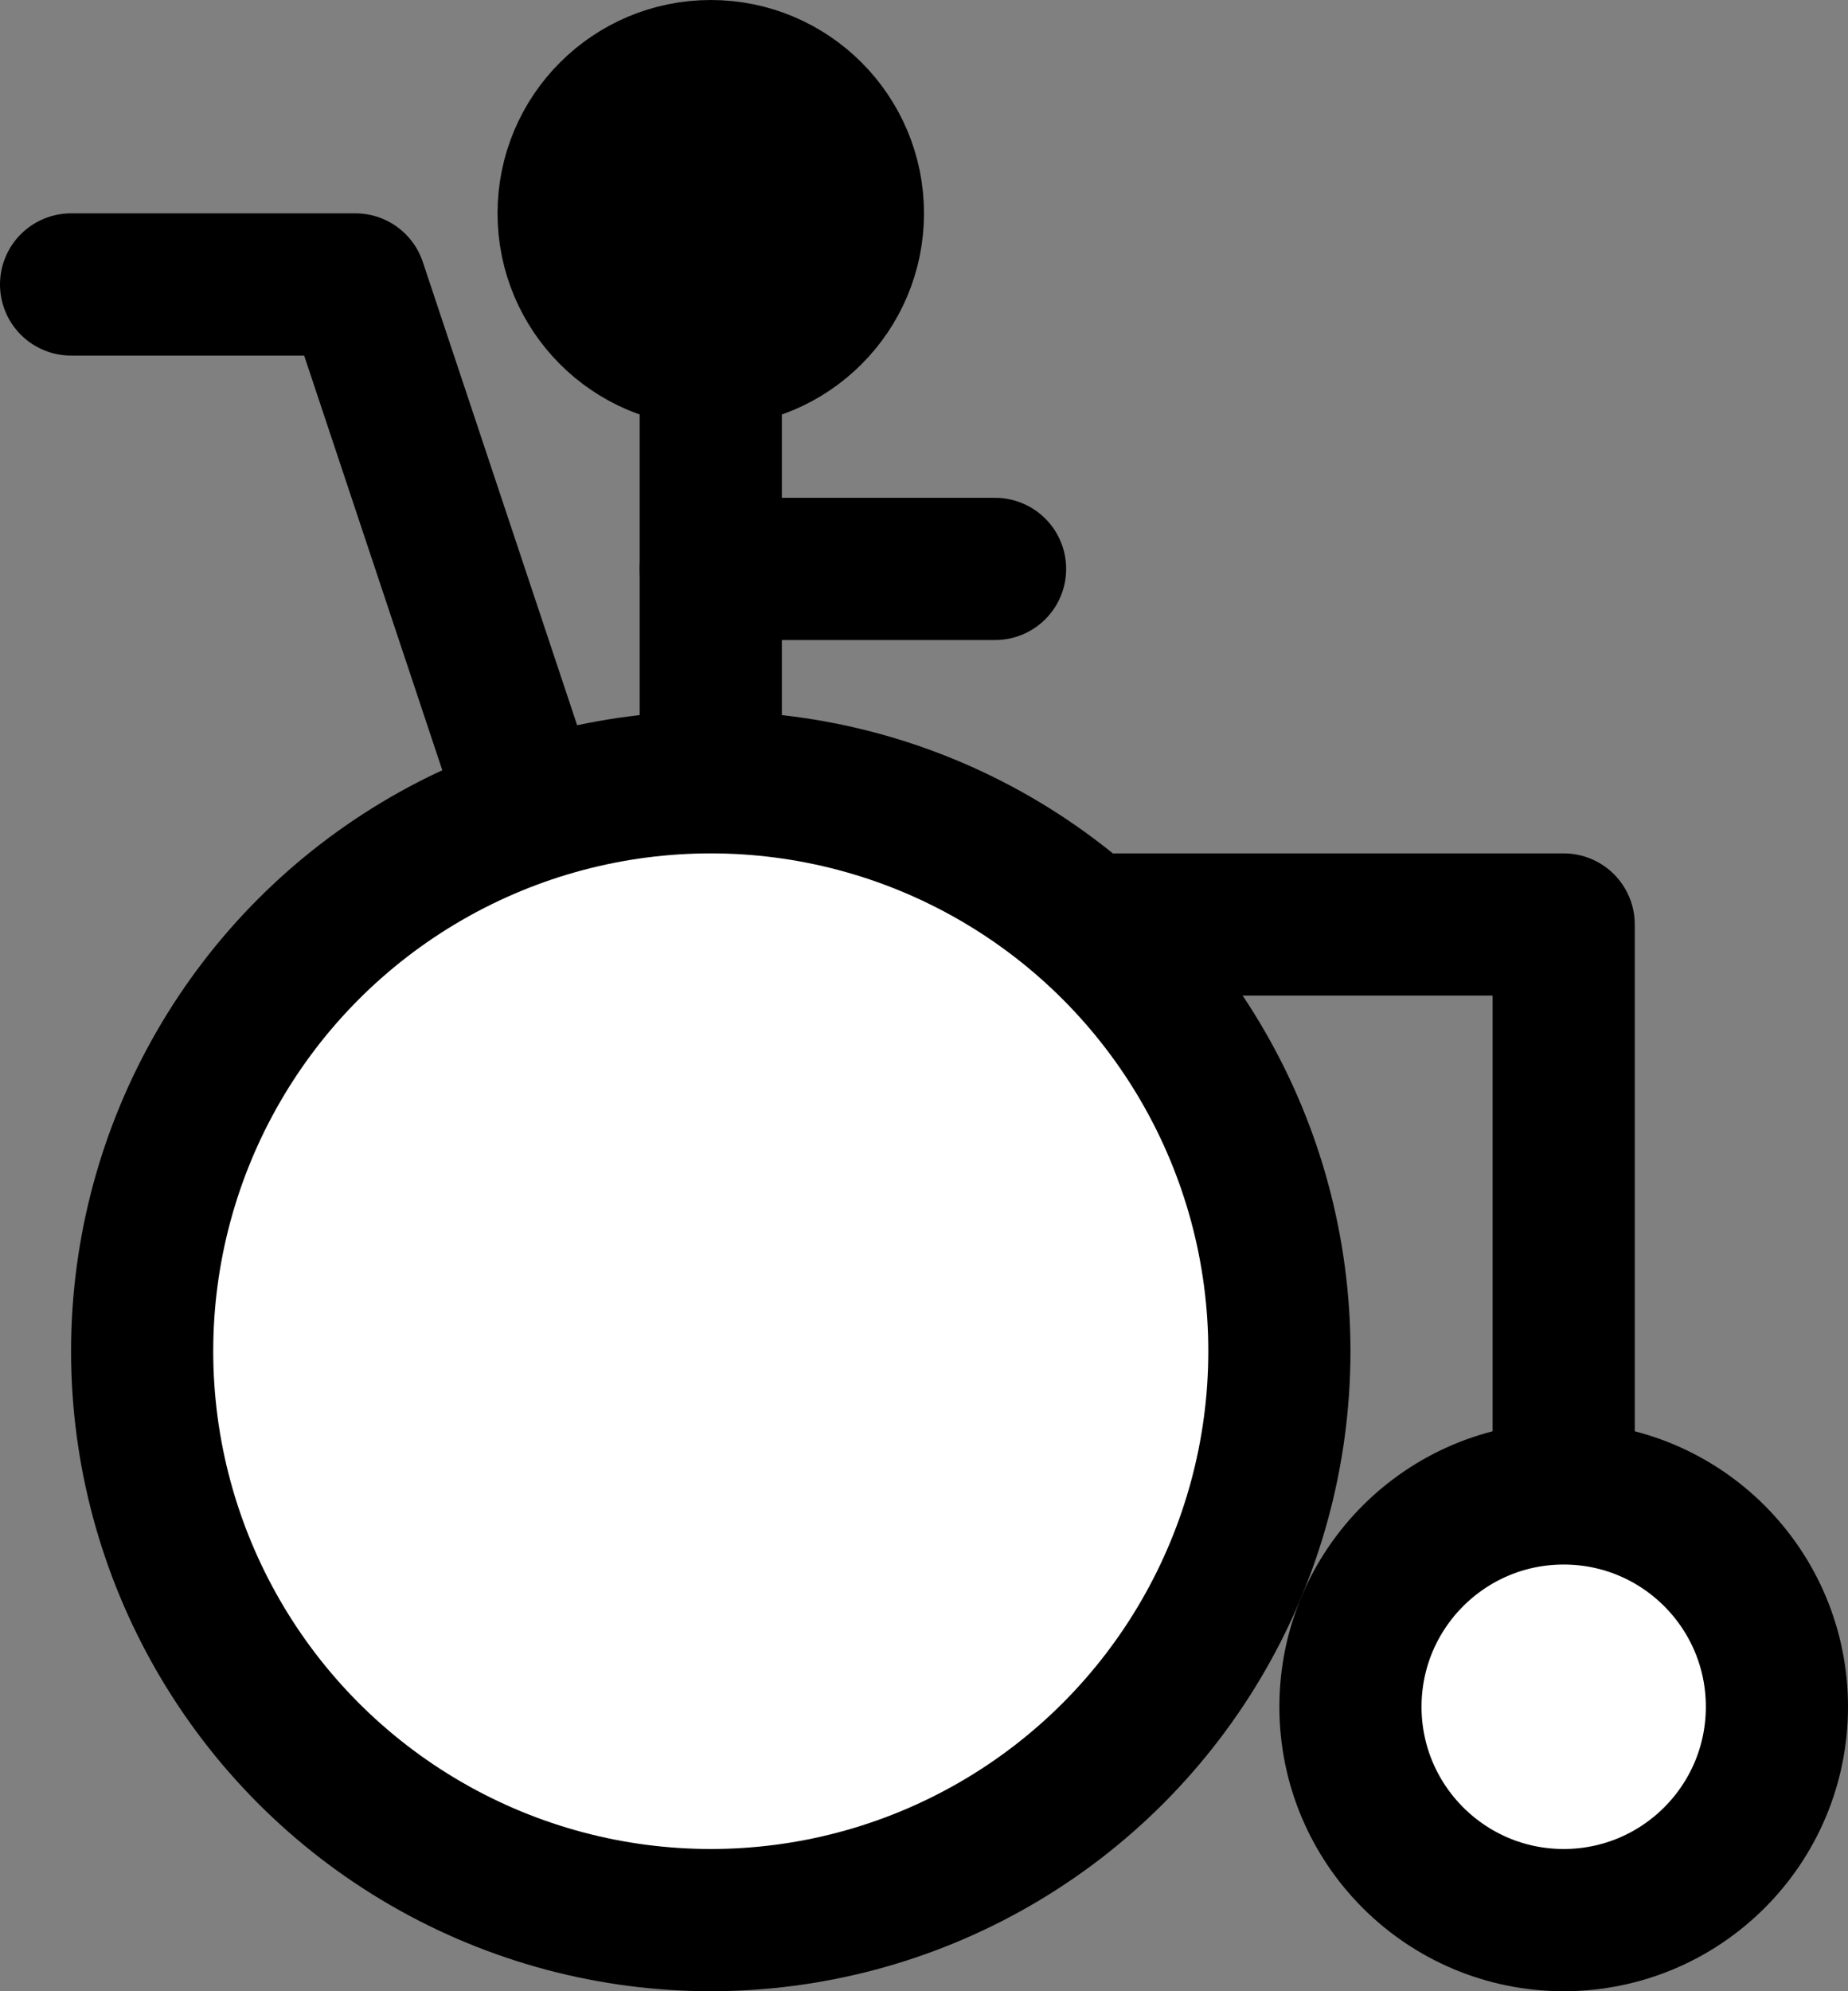 <?xml version="1.0" encoding="utf-8"?>
<!-- Generator: Adobe Illustrator 12.0.0, SVG Export Plug-In . SVG Version: 6.00 Build 51448)  -->
<!DOCTYPE svg PUBLIC "-//W3C//DTD SVG 1.1//EN" "http://www.w3.org/Graphics/SVG/1.1/DTD/svg11.dtd">
<svg  version="1.1" xmlns="http://www.w3.org/2000/svg" xmlns:xlink="http://www.w3.org/1999/xlink" width="39" height="42" viewBox="0 0 39 42"
	 overflow="visible" enable-background="new 0 0 39 42" xml:space="preserve">
<rect x="0" y="0" width="39" height="42" fill="#808080" stroke="none"/>
<g id="Background">
</g>
<g id="Guides">
</g>
<g id="Foreground">
	
		<line fill-rule="evenodd" clip-rule="evenodd" fill="none" stroke="#000000" stroke-width="3" stroke-linecap="round" stroke-linejoin="round" stroke-miterlimit="3.864" x1="15" y1="12" x2="21" y2="12"/>
	
		<polyline fill-rule="evenodd" clip-rule="evenodd" fill="none" stroke="#000000" stroke-width="3" stroke-linecap="round" stroke-linejoin="round" stroke-miterlimit="3.864" points="
		1.5,6 7.5,6 15,28.5 	"/>
	
		<polyline fill-rule="evenodd" clip-rule="evenodd" fill="none" stroke="#000000" stroke-width="3" stroke-linecap="round" stroke-linejoin="round" stroke-miterlimit="3.864" points="
		33,36 33,19.5 15,19.5 	"/>
	<g>
		<g>
			<circle cx="15" cy="4.5" r="3"/>
			<path d="M15,4.5"/>
		</g>
		<g>
			
				<circle fill="none" stroke="#000000" stroke-width="3" stroke-linecap="round" stroke-linejoin="round" stroke-miterlimit="3.864" cx="15" cy="4.5" r="3"/>
			
				<path fill="none" stroke="#000000" stroke-width="3" stroke-linecap="round" stroke-linejoin="round" stroke-miterlimit="3.864" d="
				M15,4.5"/>
		</g>
	</g>
	
		<line fill-rule="evenodd" clip-rule="evenodd" fill="none" stroke="#000000" stroke-width="3" stroke-linecap="round" stroke-linejoin="round" stroke-miterlimit="3.864" x1="15" y1="4.5" x2="15" y2="28.5"/>
	<g>
		<g>
			<circle fill="#FFFFFF" cx="15" cy="28.5" r="12"/>
			<path fill="#FFFFFF" d="M15,28.5"/>
		</g>
		<g>
			
				<circle fill="none" stroke="#000000" stroke-width="3" stroke-linecap="round" stroke-linejoin="round" stroke-miterlimit="3.864" cx="15" cy="28.5" r="12"/>
			
				<path fill="none" stroke="#000000" stroke-width="3" stroke-linecap="round" stroke-linejoin="round" stroke-miterlimit="3.864" d="
				M15,28.5"/>
		</g>
	</g>
	<g>
		<g>
			<circle fill="#FFFFFF" cx="33" cy="36" r="4.5"/>
			<path fill="#FFFFFF" d="M33,36"/>
		</g>
		<g>
			
				<circle fill="none" stroke="#000000" stroke-width="3" stroke-linecap="round" stroke-linejoin="round" stroke-miterlimit="3.864" cx="33" cy="36" r="4.5"/>
			
				<path fill="none" stroke="#000000" stroke-width="3" stroke-linecap="round" stroke-linejoin="round" stroke-miterlimit="3.864" d="
				M33,36"/>
		</g>
	</g>
</g>
</svg>

